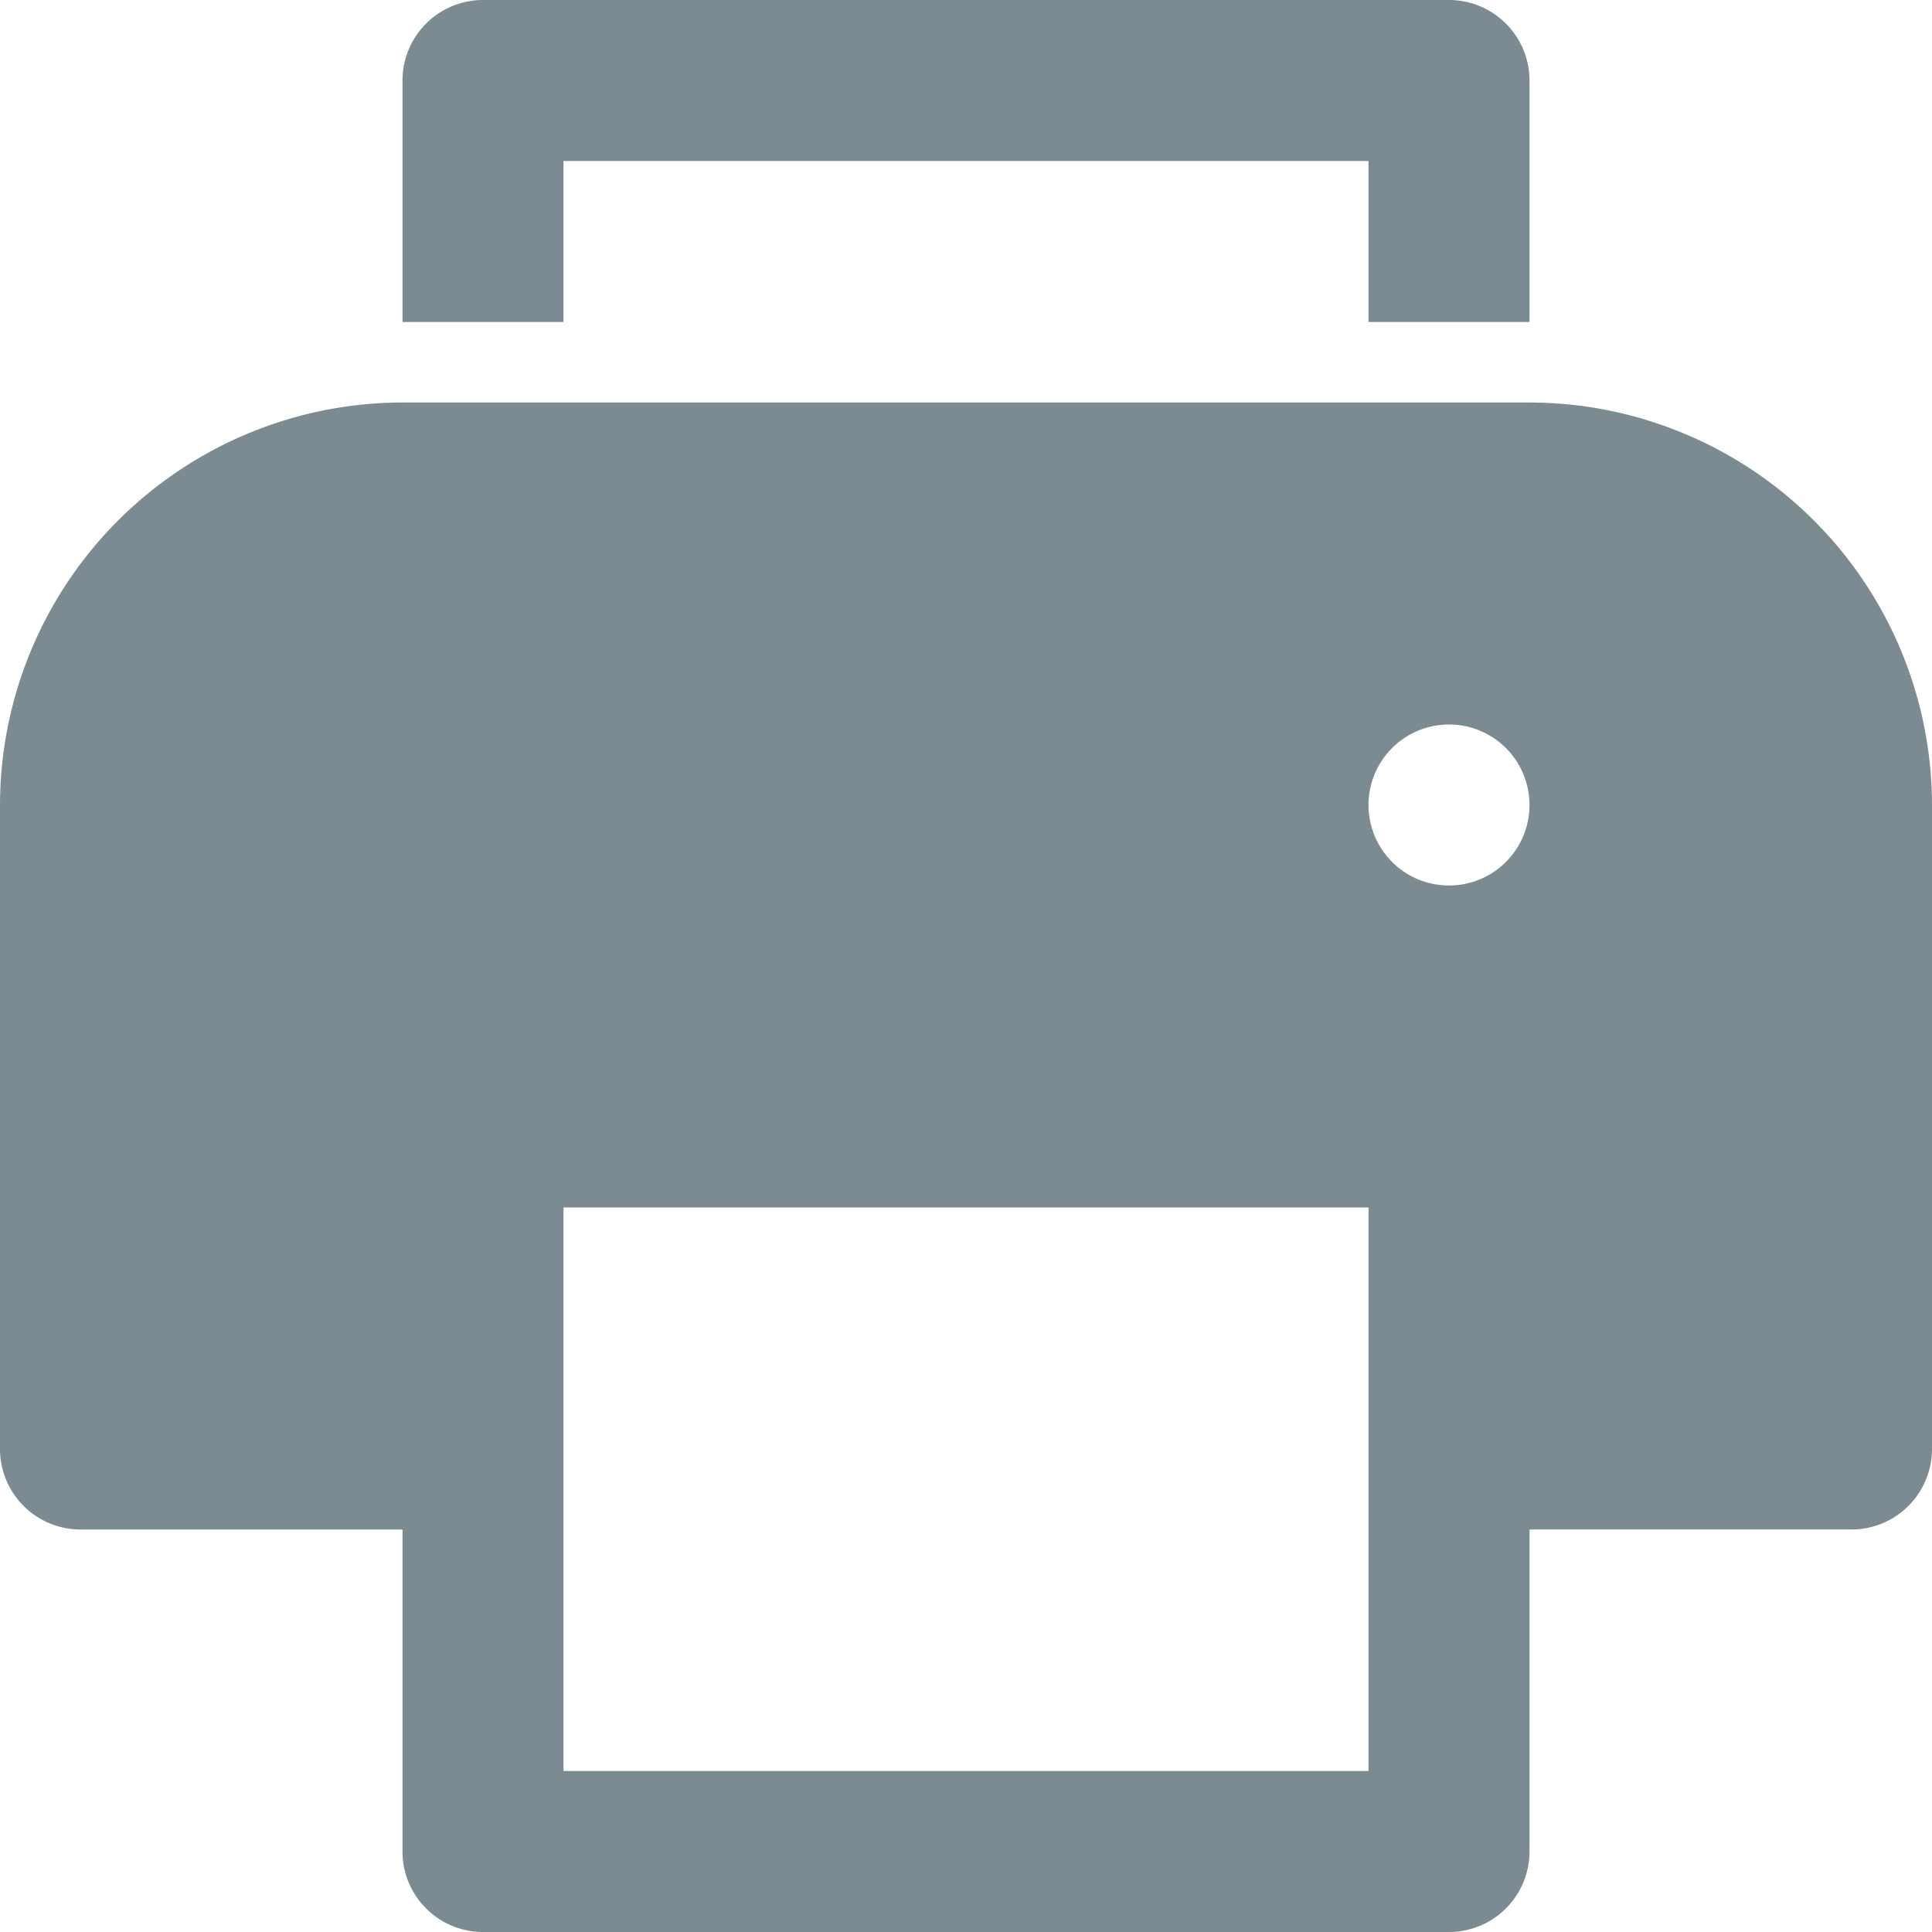 <svg xmlns="http://www.w3.org/2000/svg" width="18" height="18" fill="none"><g fill="#455A64" clip-path="url(#a)" opacity=".7"><path d="M14.25 3h-1.5V1.5h-7.5V3h-1.5V.75A.75.75 0 0 1 4.5 0h9a.75.75 0 0 1 .75.75zM14.25 3.75H3.75A3.755 3.755 0 0 0 0 7.5v6a.75.75 0 0 0 .75.75h3v3a.75.75 0 0 0 .75.75h9a.75.75 0 0 0 .75-.75v-3h3a.75.75 0 0 0 .75-.75v-6a3.755 3.755 0 0 0-3.75-3.75m-1.5 12.75h-7.5v-5.25h7.5zm.75-8.25a.75.75 0 1 1 0-1.5.75.75 0 0 1 0 1.5"/></g><defs><clipPath id="a"><path fill="#fff" d="M0 0h18v18H0z"/></clipPath></defs></svg>
